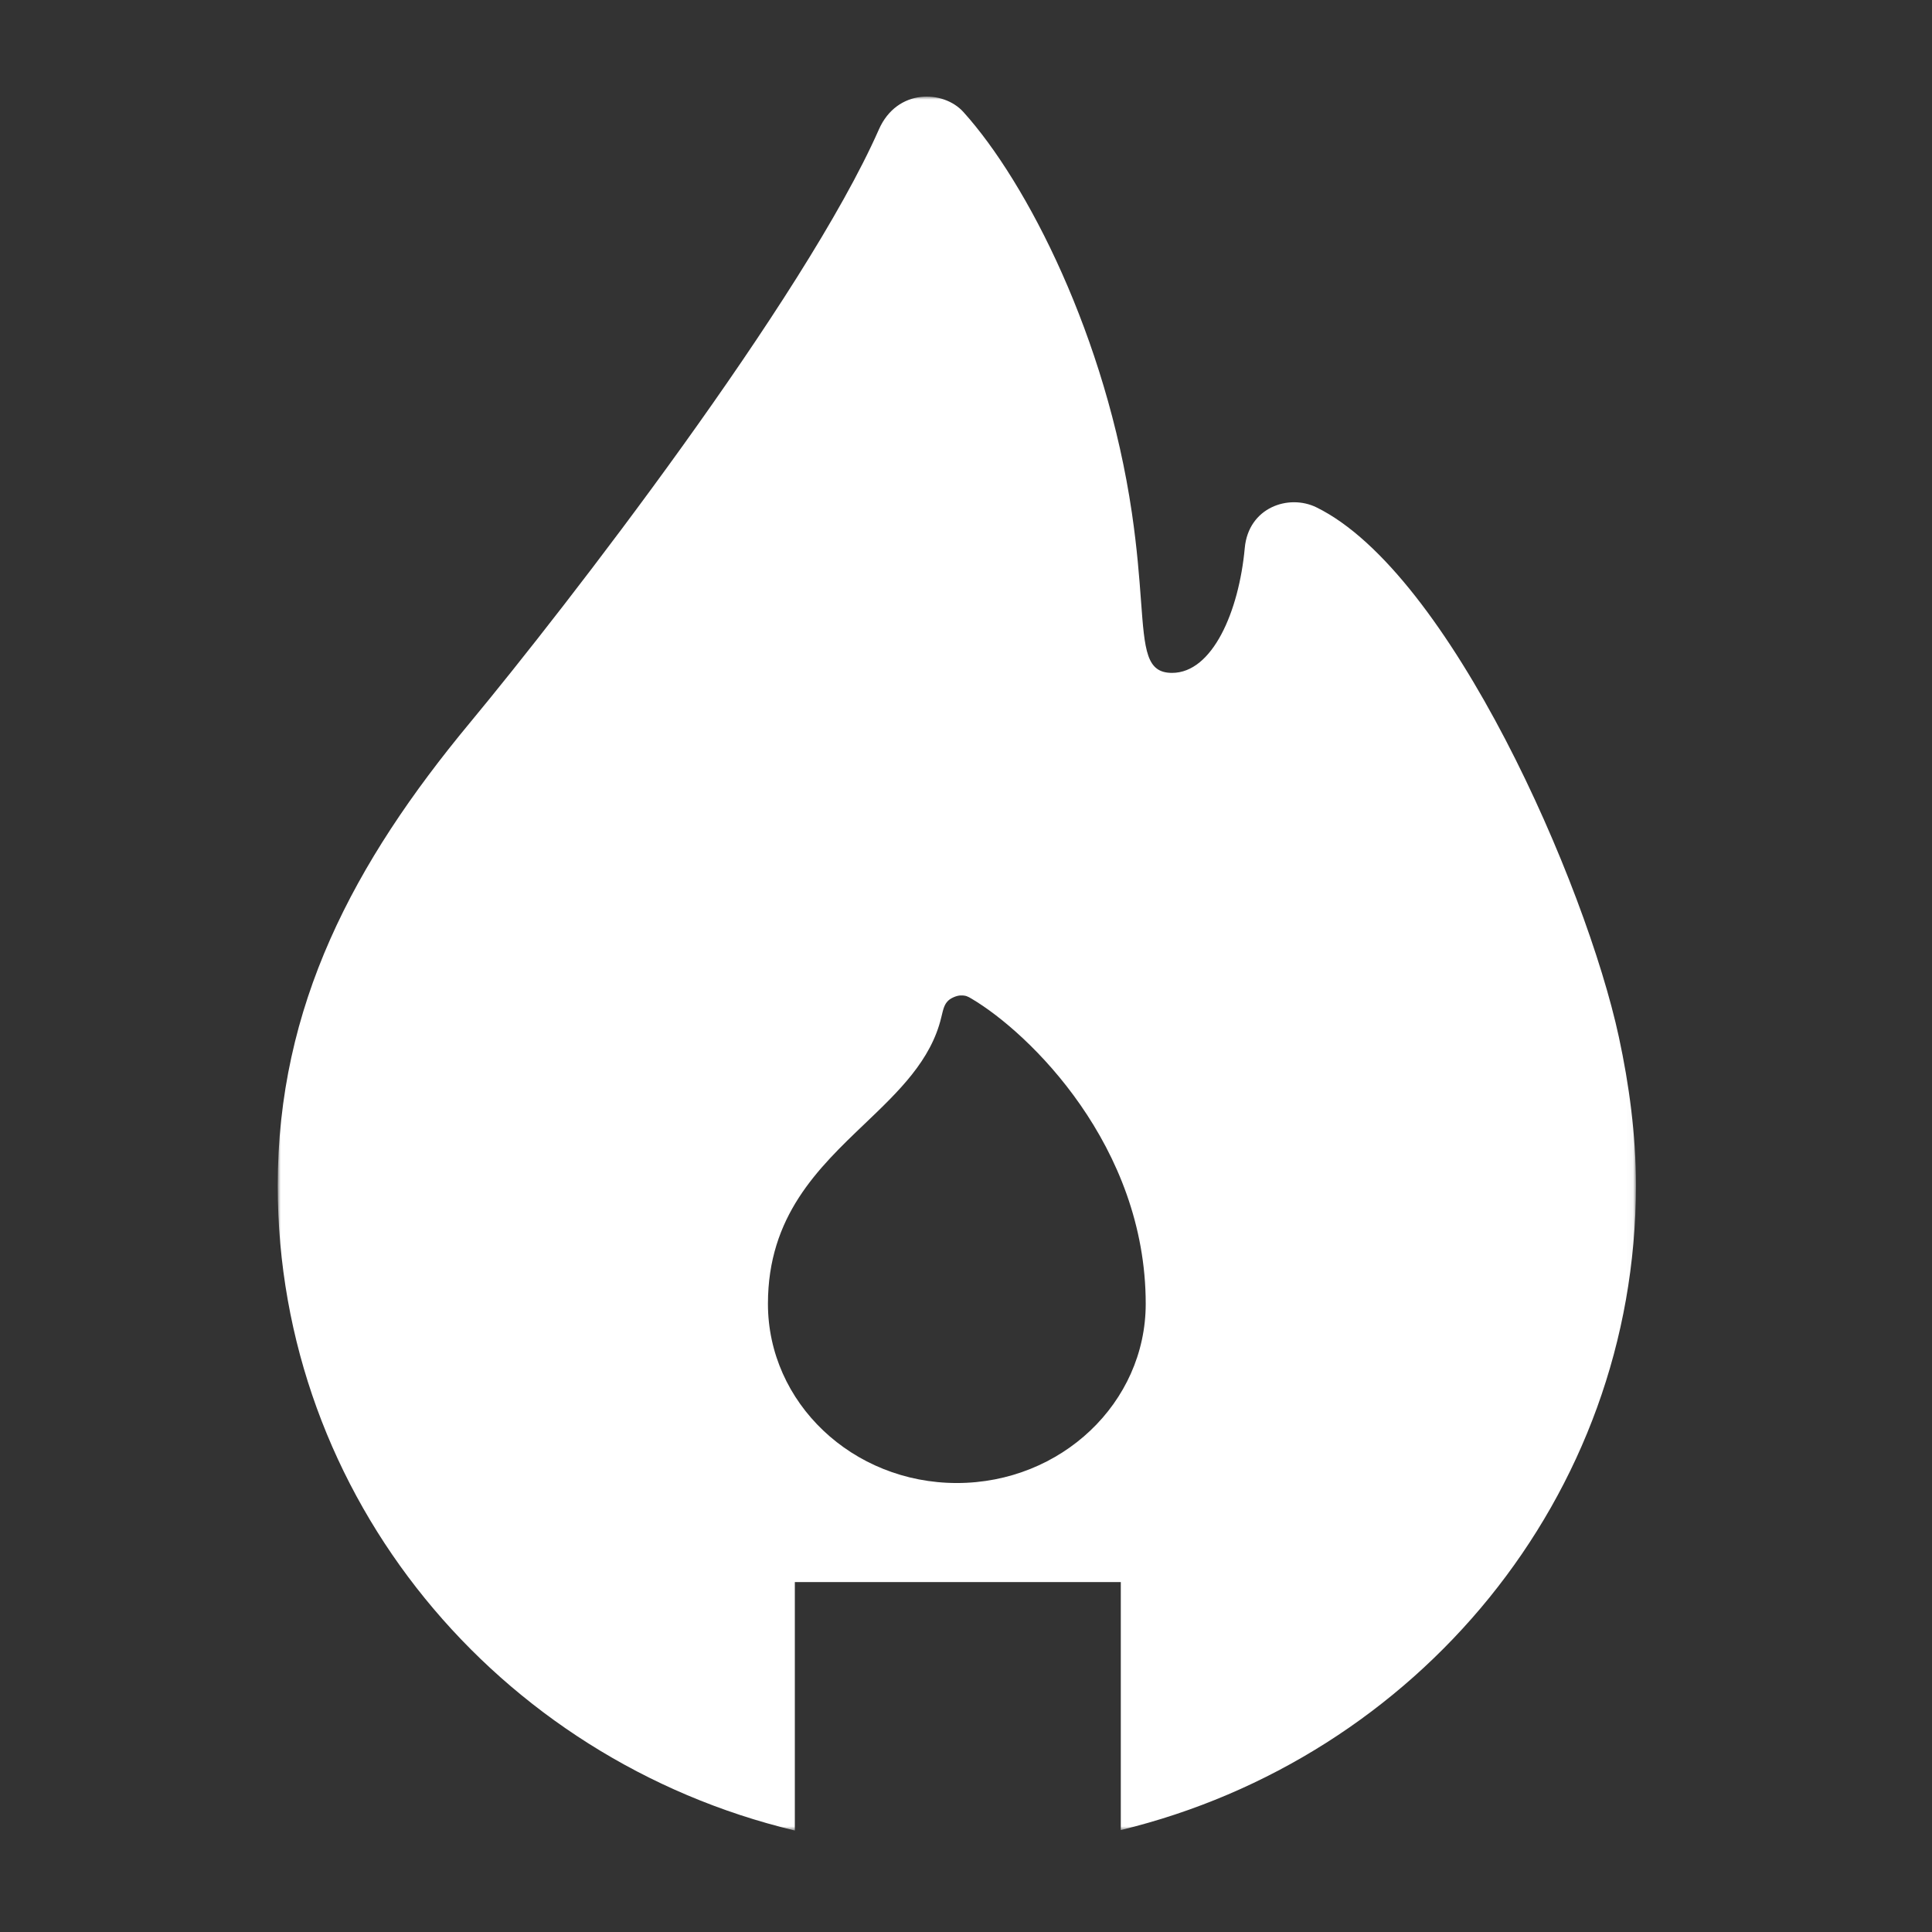 <svg xmlns="http://www.w3.org/2000/svg" fill="none" viewBox="0 0 320 320" height="320" width="320">
<rect x="0" y="0" width="320" height="320" fill="#333333" stroke="none"/>
<mask height="288" width="225" y="16" x="46" maskUnits="userSpaceOnUse" style="mask-type:luminance" id="mask0_6_398">
<path fill="white" d="M270.961 16H46V303.192H270.961V16Z"></path>
</mask>
<g mask="url(#mask0_6_398)">
<path fill="white" d="M131.65 262.038V303.192C82.483 291.428 46 248.064 46 196.37C46 166.565 58.58 142.92 77.82 119.724C93.775 100.49 133.17 49.551 145.57 21.444C148.581 14.62 156.257 14.883 159.567 18.55C170.156 30.279 183.208 55.895 187.476 84.953C188.346 90.873 188.704 95.707 188.988 99.547C189.599 107.787 189.87 111.451 194.132 111.451C200.828 111.451 205.209 101.273 206.172 90.766C206.789 84.034 213.45 81.781 218.045 84.034C240.14 94.871 262.686 146.457 268.137 171.771C269.846 179.709 270.961 187.913 270.961 196.37C270.961 247.948 234.641 291.235 185.64 303.113V262.038H131.65ZM158.481 245.635C175.76 245.635 189.767 232.343 189.767 215.947C189.767 189.796 170.533 171.109 160.949 165.429C160.302 165.045 159.979 164.853 159.098 164.877C158.453 164.895 157.501 165.299 157.041 165.751C156.412 166.369 156.245 167.072 155.912 168.477C154.213 175.641 148.865 180.748 143.237 186.123C135.482 193.53 127.195 201.445 127.195 215.947C127.195 232.343 141.202 245.635 158.481 245.635Z" clip-rule="evenodd" fill-rule="evenodd"></path>
</g>
</svg>
